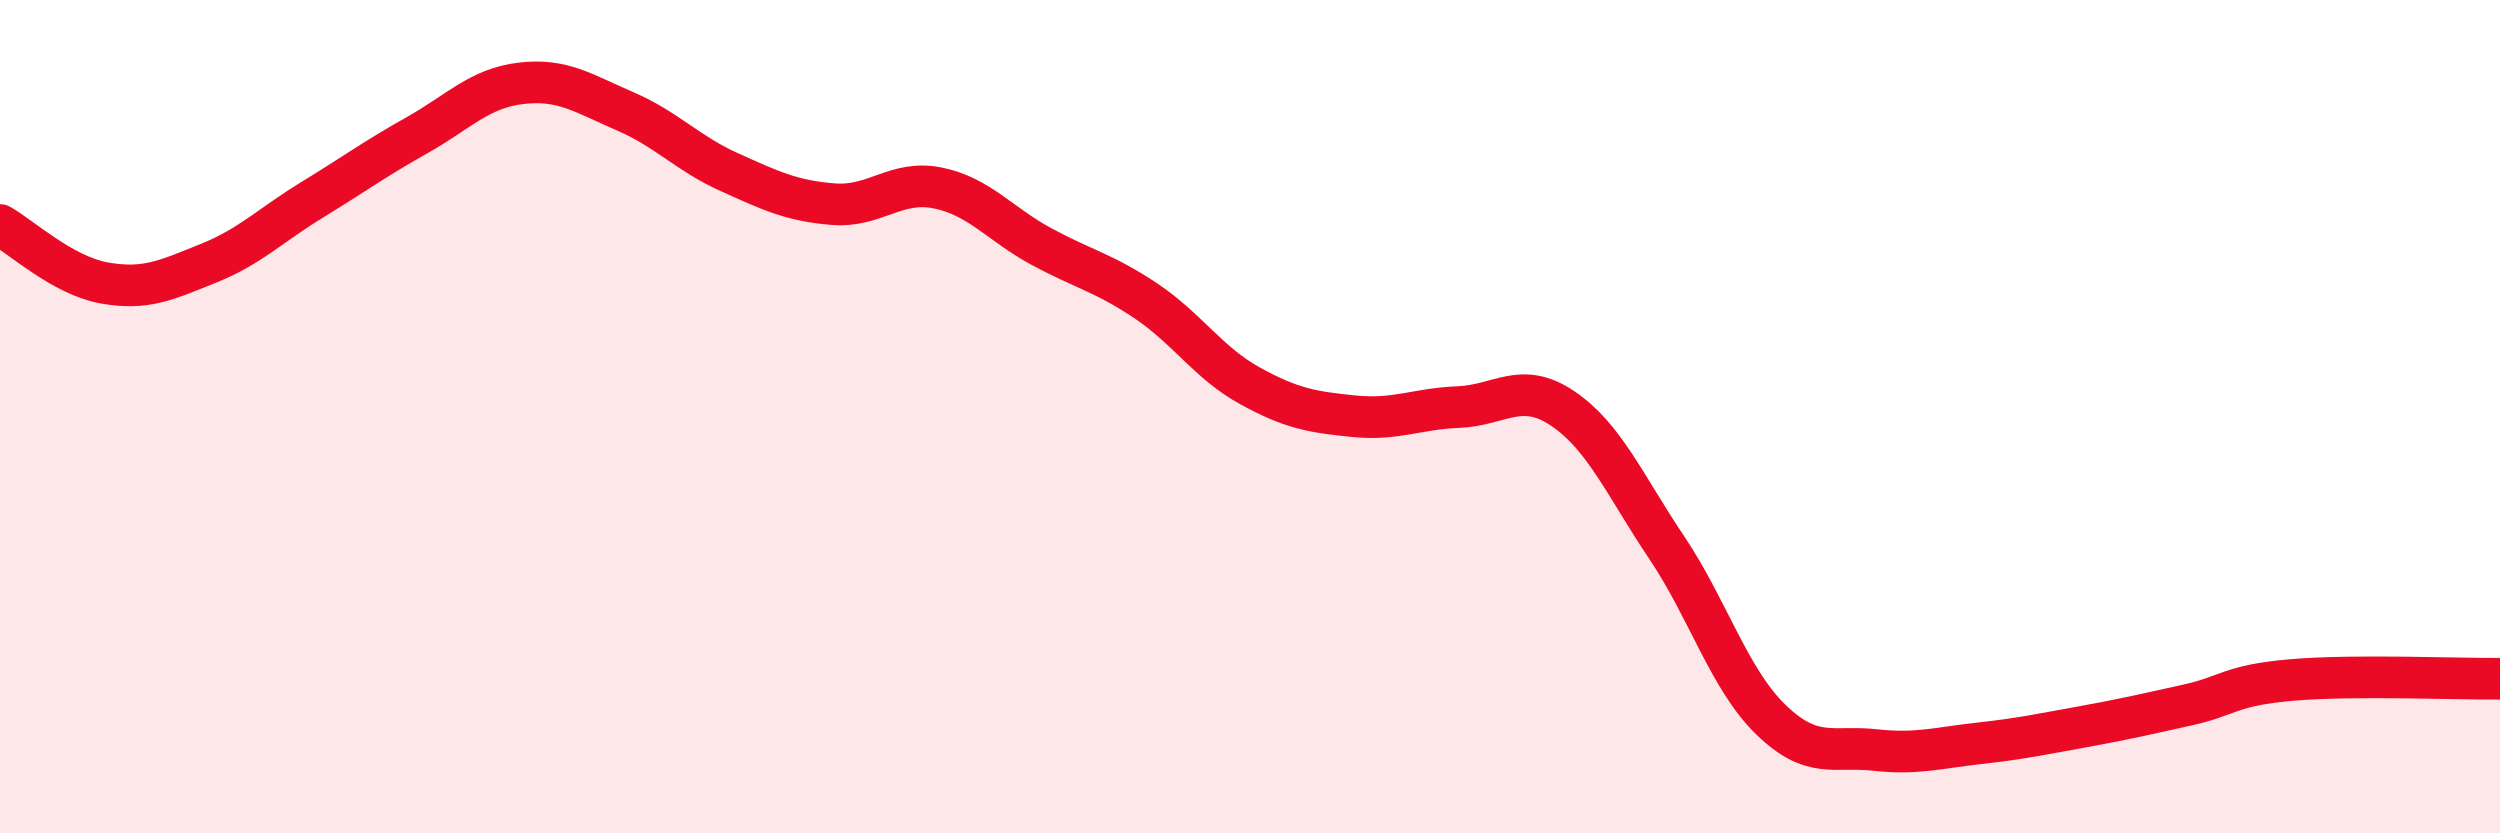 
    <svg width="60" height="20" viewBox="0 0 60 20" xmlns="http://www.w3.org/2000/svg">
      <path
        d="M 0,5.4 C 0.5,5.68 1.5,6.61 2.5,6.79 C 3.5,6.97 4,6.72 5,6.32 C 6,5.92 6.5,5.4 7.5,4.79 C 8.5,4.18 9,3.81 10,3.25 C 11,2.69 11.5,2.12 12.5,2 C 13.5,1.88 14,2.24 15,2.67 C 16,3.1 16.5,3.68 17.5,4.13 C 18.5,4.58 19,4.82 20,4.9 C 21,4.98 21.5,4.31 22.5,4.51 C 23.5,4.71 24,5.38 25,5.92 C 26,6.46 26.5,6.55 27.5,7.22 C 28.5,7.89 29,8.71 30,9.26 C 31,9.81 31.5,9.89 32.5,9.99 C 33.5,10.09 34,9.81 35,9.77 C 36,9.73 36.5,9.13 37.5,9.8 C 38.5,10.47 39,11.65 40,13.14 C 41,14.63 41.5,16.3 42.5,17.27 C 43.5,18.24 44,17.89 45,18 C 46,18.11 46.5,17.95 47.5,17.84 C 48.5,17.73 49,17.62 50,17.44 C 51,17.26 51.5,17.14 52.5,16.92 C 53.5,16.7 53.5,16.45 55,16.32 C 56.5,16.19 59,16.3 60,16.29L60 20L0 20Z"
        fill="#EB0A25"
        opacity="0.1"
        stroke-linecap="round"
        stroke-linejoin="round"
      />
      <path
        d="M 0,5.4 C 0.5,5.68 1.5,6.61 2.5,6.79 C 3.5,6.97 4,6.72 5,6.32 C 6,5.92 6.5,5.4 7.5,4.79 C 8.5,4.18 9,3.81 10,3.25 C 11,2.69 11.5,2.12 12.5,2 C 13.5,1.88 14,2.24 15,2.67 C 16,3.1 16.5,3.68 17.5,4.13 C 18.5,4.58 19,4.82 20,4.9 C 21,4.98 21.5,4.31 22.5,4.51 C 23.5,4.71 24,5.38 25,5.92 C 26,6.46 26.5,6.55 27.5,7.22 C 28.5,7.89 29,8.71 30,9.26 C 31,9.81 31.5,9.89 32.5,9.99 C 33.5,10.09 34,9.81 35,9.77 C 36,9.73 36.5,9.13 37.5,9.8 C 38.5,10.47 39,11.65 40,13.14 C 41,14.63 41.5,16.3 42.5,17.27 C 43.5,18.24 44,17.89 45,18 C 46,18.11 46.5,17.95 47.5,17.84 C 48.5,17.73 49,17.62 50,17.44 C 51,17.26 51.5,17.14 52.5,16.92 C 53.5,16.7 53.5,16.45 55,16.32 C 56.5,16.19 59,16.3 60,16.29"
        stroke="#EB0A25"
        stroke-width="1"
        fill="none"
        stroke-linecap="round"
        stroke-linejoin="round"
      />
    </svg>
  